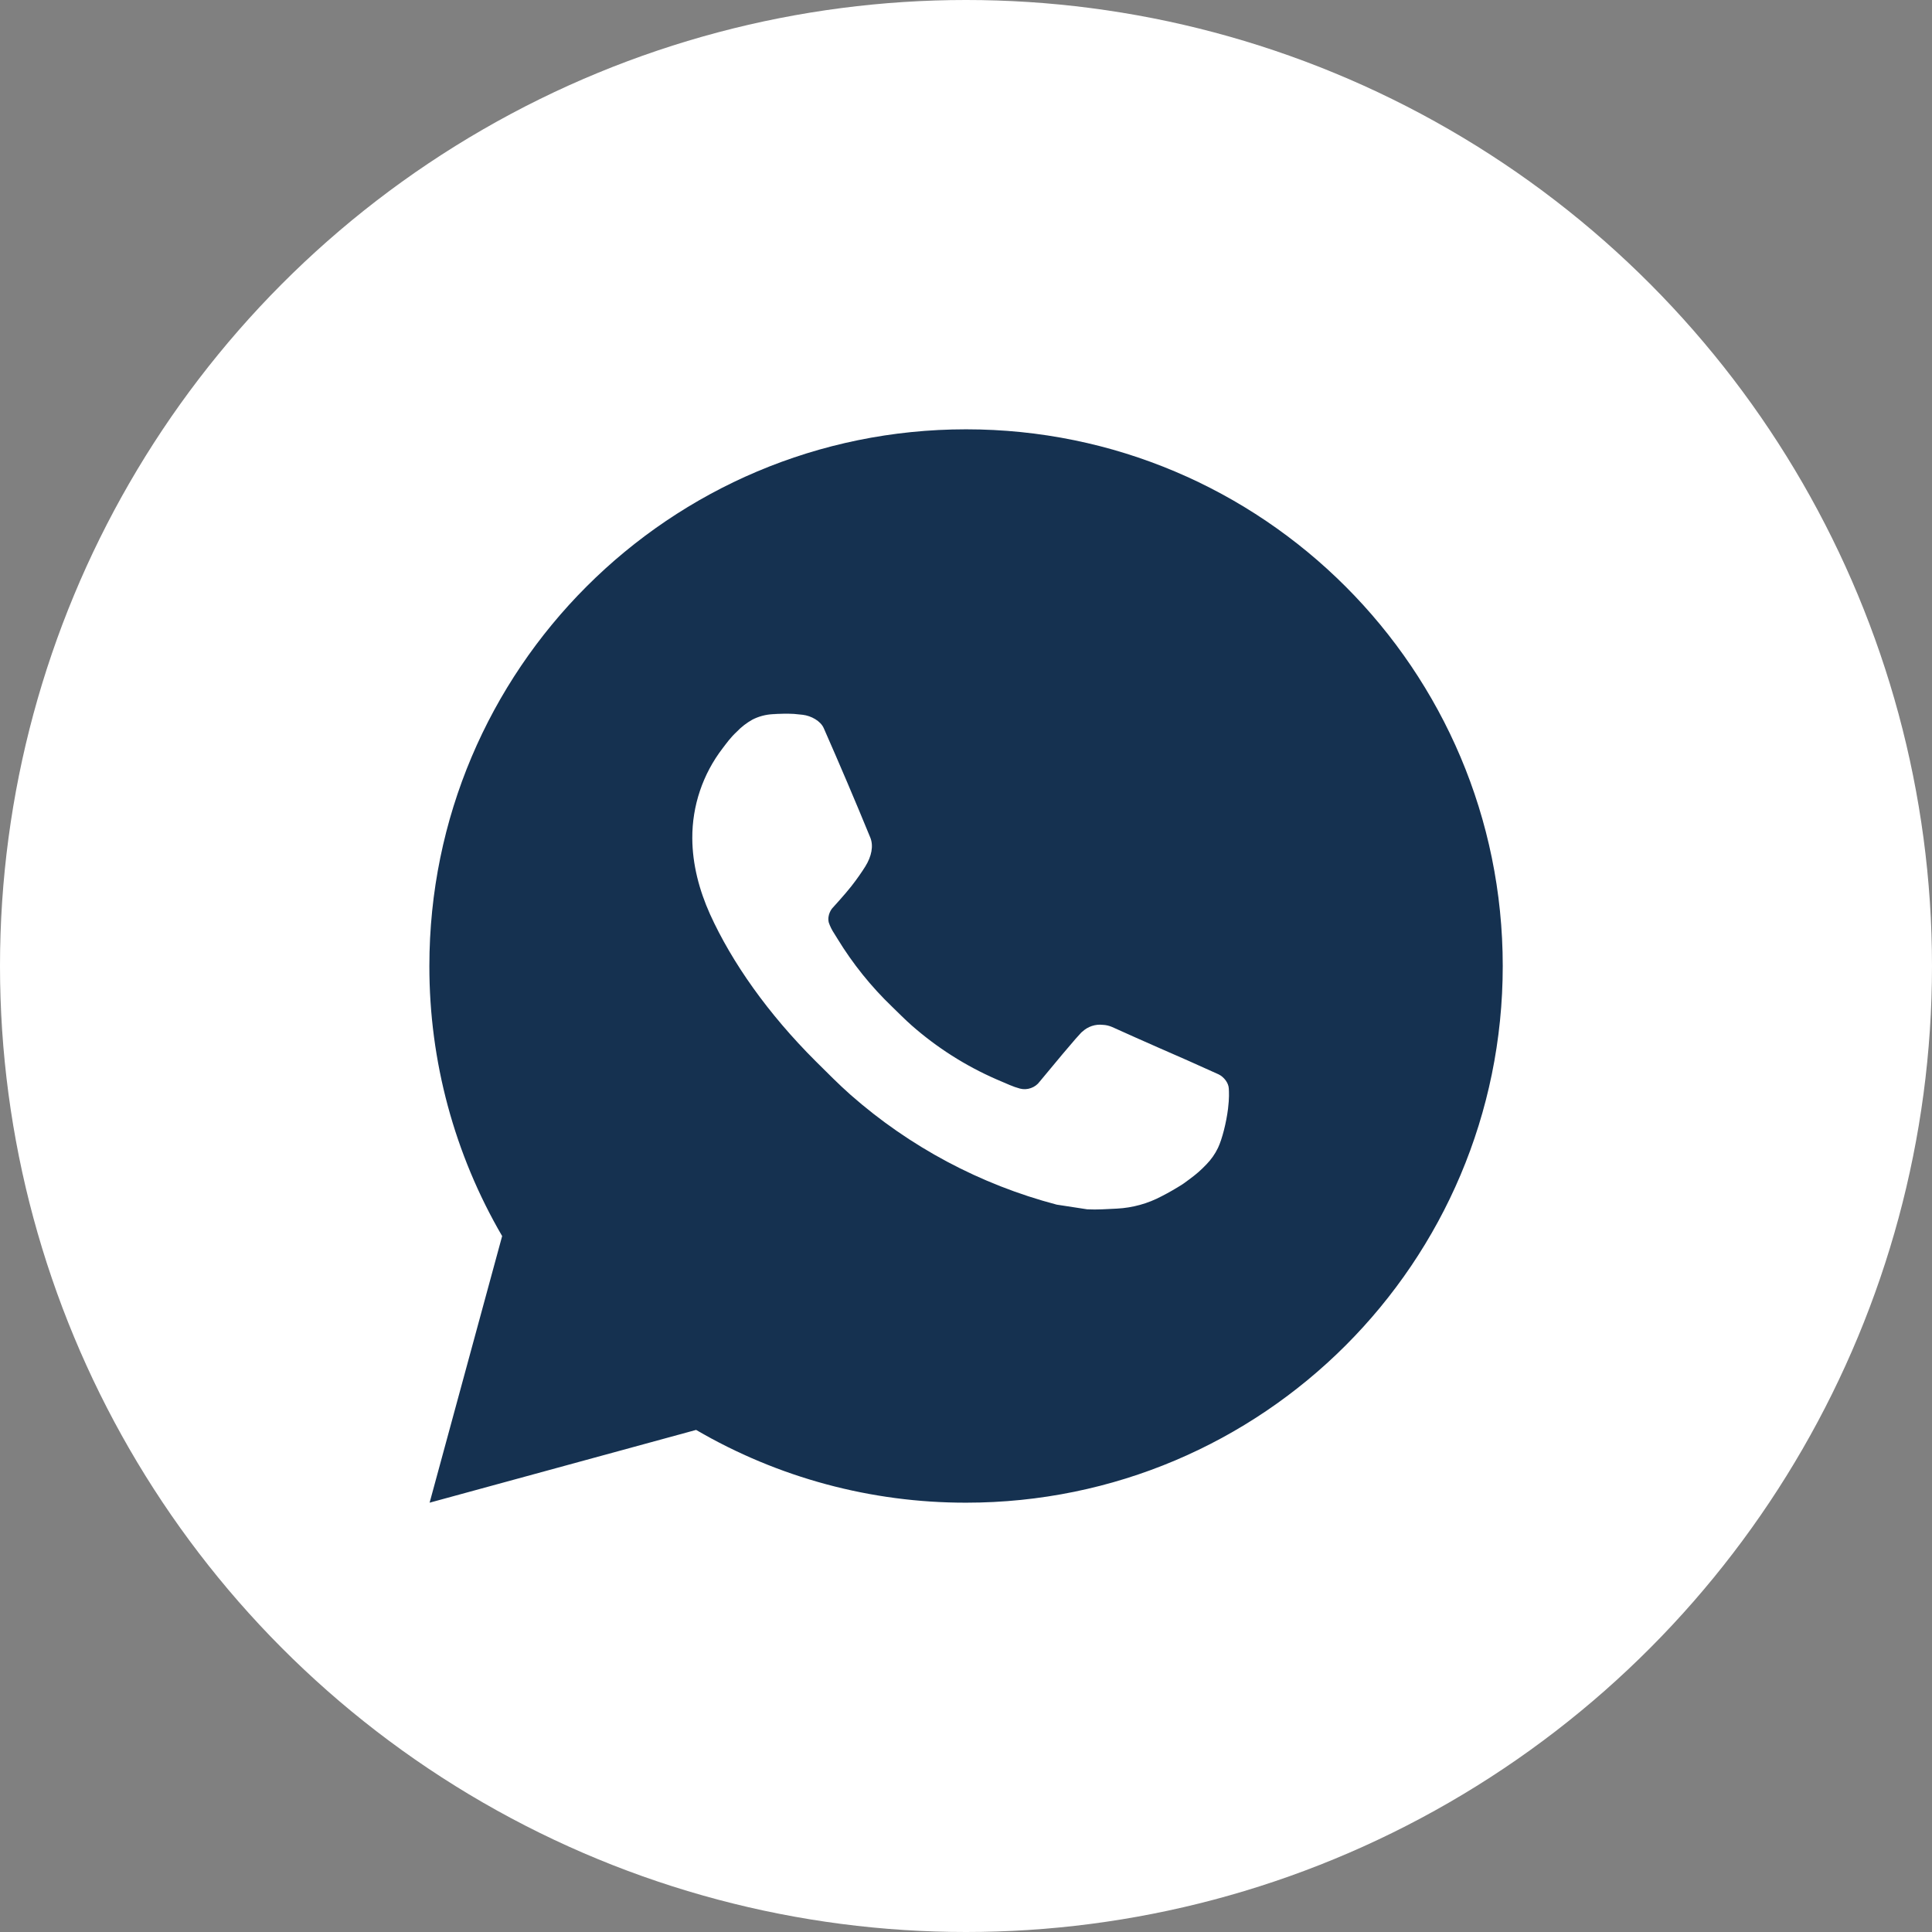 <?xml version="1.0" encoding="UTF-8"?>
<svg xmlns="http://www.w3.org/2000/svg" width="33" height="33" viewBox="0 0 33 33" fill="none">
  <rect x="0" y="0" width="33" height="33" fill="#808080" stroke="none"/>
  <circle cx="16.5" cy="16.5" r="16.5" fill="white"></circle>
  <path d="M16.501 7.333C21.564 7.333 25.668 11.437 25.668 16.5C25.668 21.563 21.564 25.667 16.501 25.667C14.881 25.669 13.29 25.241 11.89 24.424L7.338 25.667L8.577 21.113C7.761 19.713 7.332 18.121 7.334 16.5C7.334 11.437 11.438 7.333 16.501 7.333ZM13.377 12.192L13.194 12.199C13.075 12.206 12.959 12.237 12.853 12.291C12.753 12.347 12.662 12.417 12.583 12.5C12.473 12.603 12.411 12.693 12.344 12.78C12.005 13.221 11.822 13.762 11.825 14.318C11.827 14.767 11.944 15.205 12.127 15.614C12.502 16.44 13.119 17.316 13.933 18.127C14.13 18.322 14.322 18.518 14.529 18.701C15.541 19.591 16.746 20.233 18.049 20.576L18.57 20.656C18.739 20.665 18.909 20.652 19.079 20.644C19.346 20.63 19.607 20.558 19.843 20.432C19.963 20.371 20.08 20.303 20.194 20.231C20.194 20.231 20.234 20.205 20.309 20.148C20.433 20.057 20.509 19.991 20.611 19.884C20.687 19.805 20.753 19.713 20.804 19.607C20.875 19.458 20.947 19.173 20.976 18.936C20.998 18.754 20.992 18.655 20.989 18.594C20.985 18.495 20.904 18.394 20.815 18.351L20.281 18.111C20.281 18.111 19.484 17.764 18.996 17.542C18.945 17.52 18.89 17.507 18.835 17.505C18.772 17.498 18.709 17.505 18.649 17.525C18.589 17.545 18.534 17.578 18.488 17.621C18.484 17.619 18.422 17.671 17.759 18.474C17.721 18.526 17.669 18.564 17.609 18.585C17.549 18.607 17.484 18.61 17.422 18.594C17.362 18.578 17.304 18.557 17.247 18.533C17.133 18.485 17.094 18.467 17.016 18.434C16.49 18.204 16.003 17.894 15.572 17.515C15.457 17.414 15.35 17.304 15.24 17.198C14.879 16.852 14.565 16.461 14.305 16.035L14.251 15.948C14.212 15.89 14.18 15.826 14.157 15.76C14.122 15.625 14.213 15.517 14.213 15.517C14.213 15.517 14.436 15.273 14.539 15.141C14.64 15.013 14.725 14.888 14.78 14.8C14.889 14.625 14.922 14.447 14.866 14.308C14.609 13.681 14.343 13.057 14.07 12.437C14.016 12.314 13.855 12.226 13.71 12.209C13.66 12.204 13.611 12.198 13.561 12.194C13.438 12.188 13.315 12.189 13.192 12.198L13.376 12.191L13.377 12.192Z" fill="#153150"></path>
</svg>
